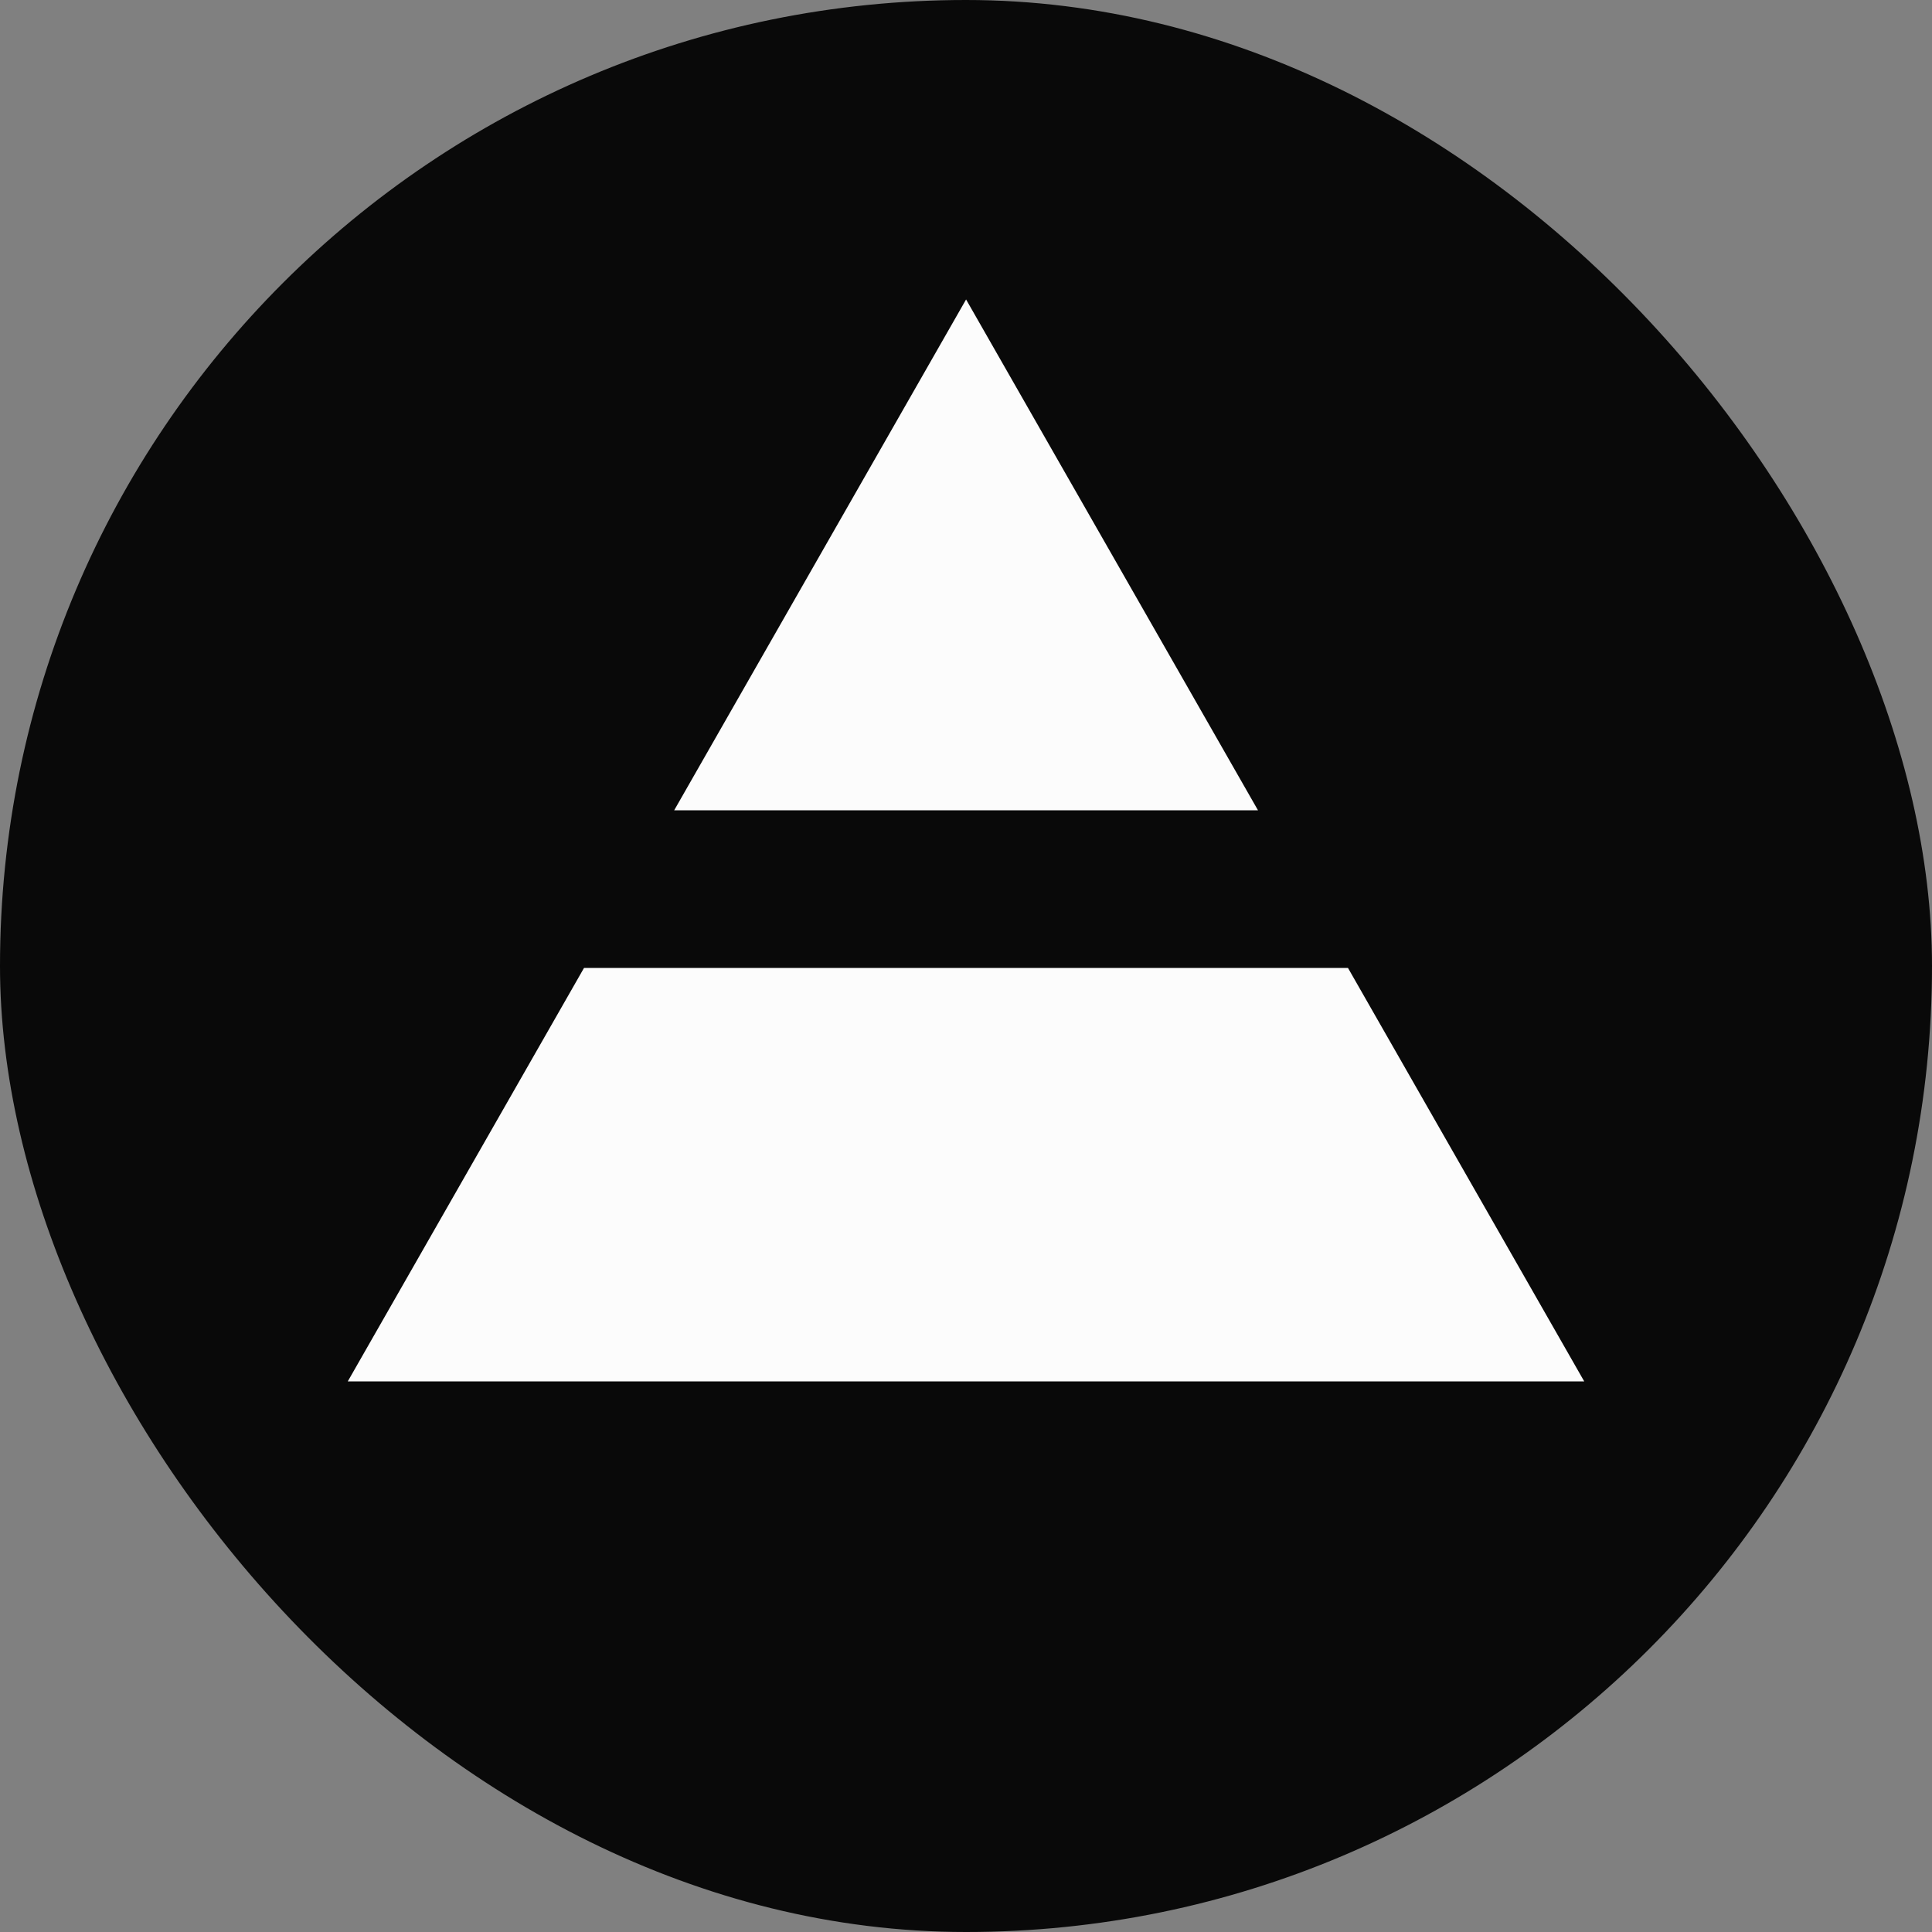 <svg width="200" height="200" viewBox="0 0 200 200" fill="none" xmlns="http://www.w3.org/2000/svg">
<rect x="0" y="0" width="200" height="200" fill="#808080" stroke="none"/>
<rect width="200" height="200" rx="100" fill="#090909"/>
<g clip-path="url(#clip0_1382_124051)">
<path d="M130.227 83.882H69.791L100.008 31L130.227 83.882Z" fill="#FCFCFC"/>
<path d="M164 143.003H36L60.456 100.203L139.544 100.203L164 143.003Z" fill="#FCFCFC"/>
</g>
<defs>
<clipPath id="clip0_1382_124051">
<rect width="128" height="112" fill="white" transform="translate(36 31)"/>
</clipPath>
</defs>
</svg>
